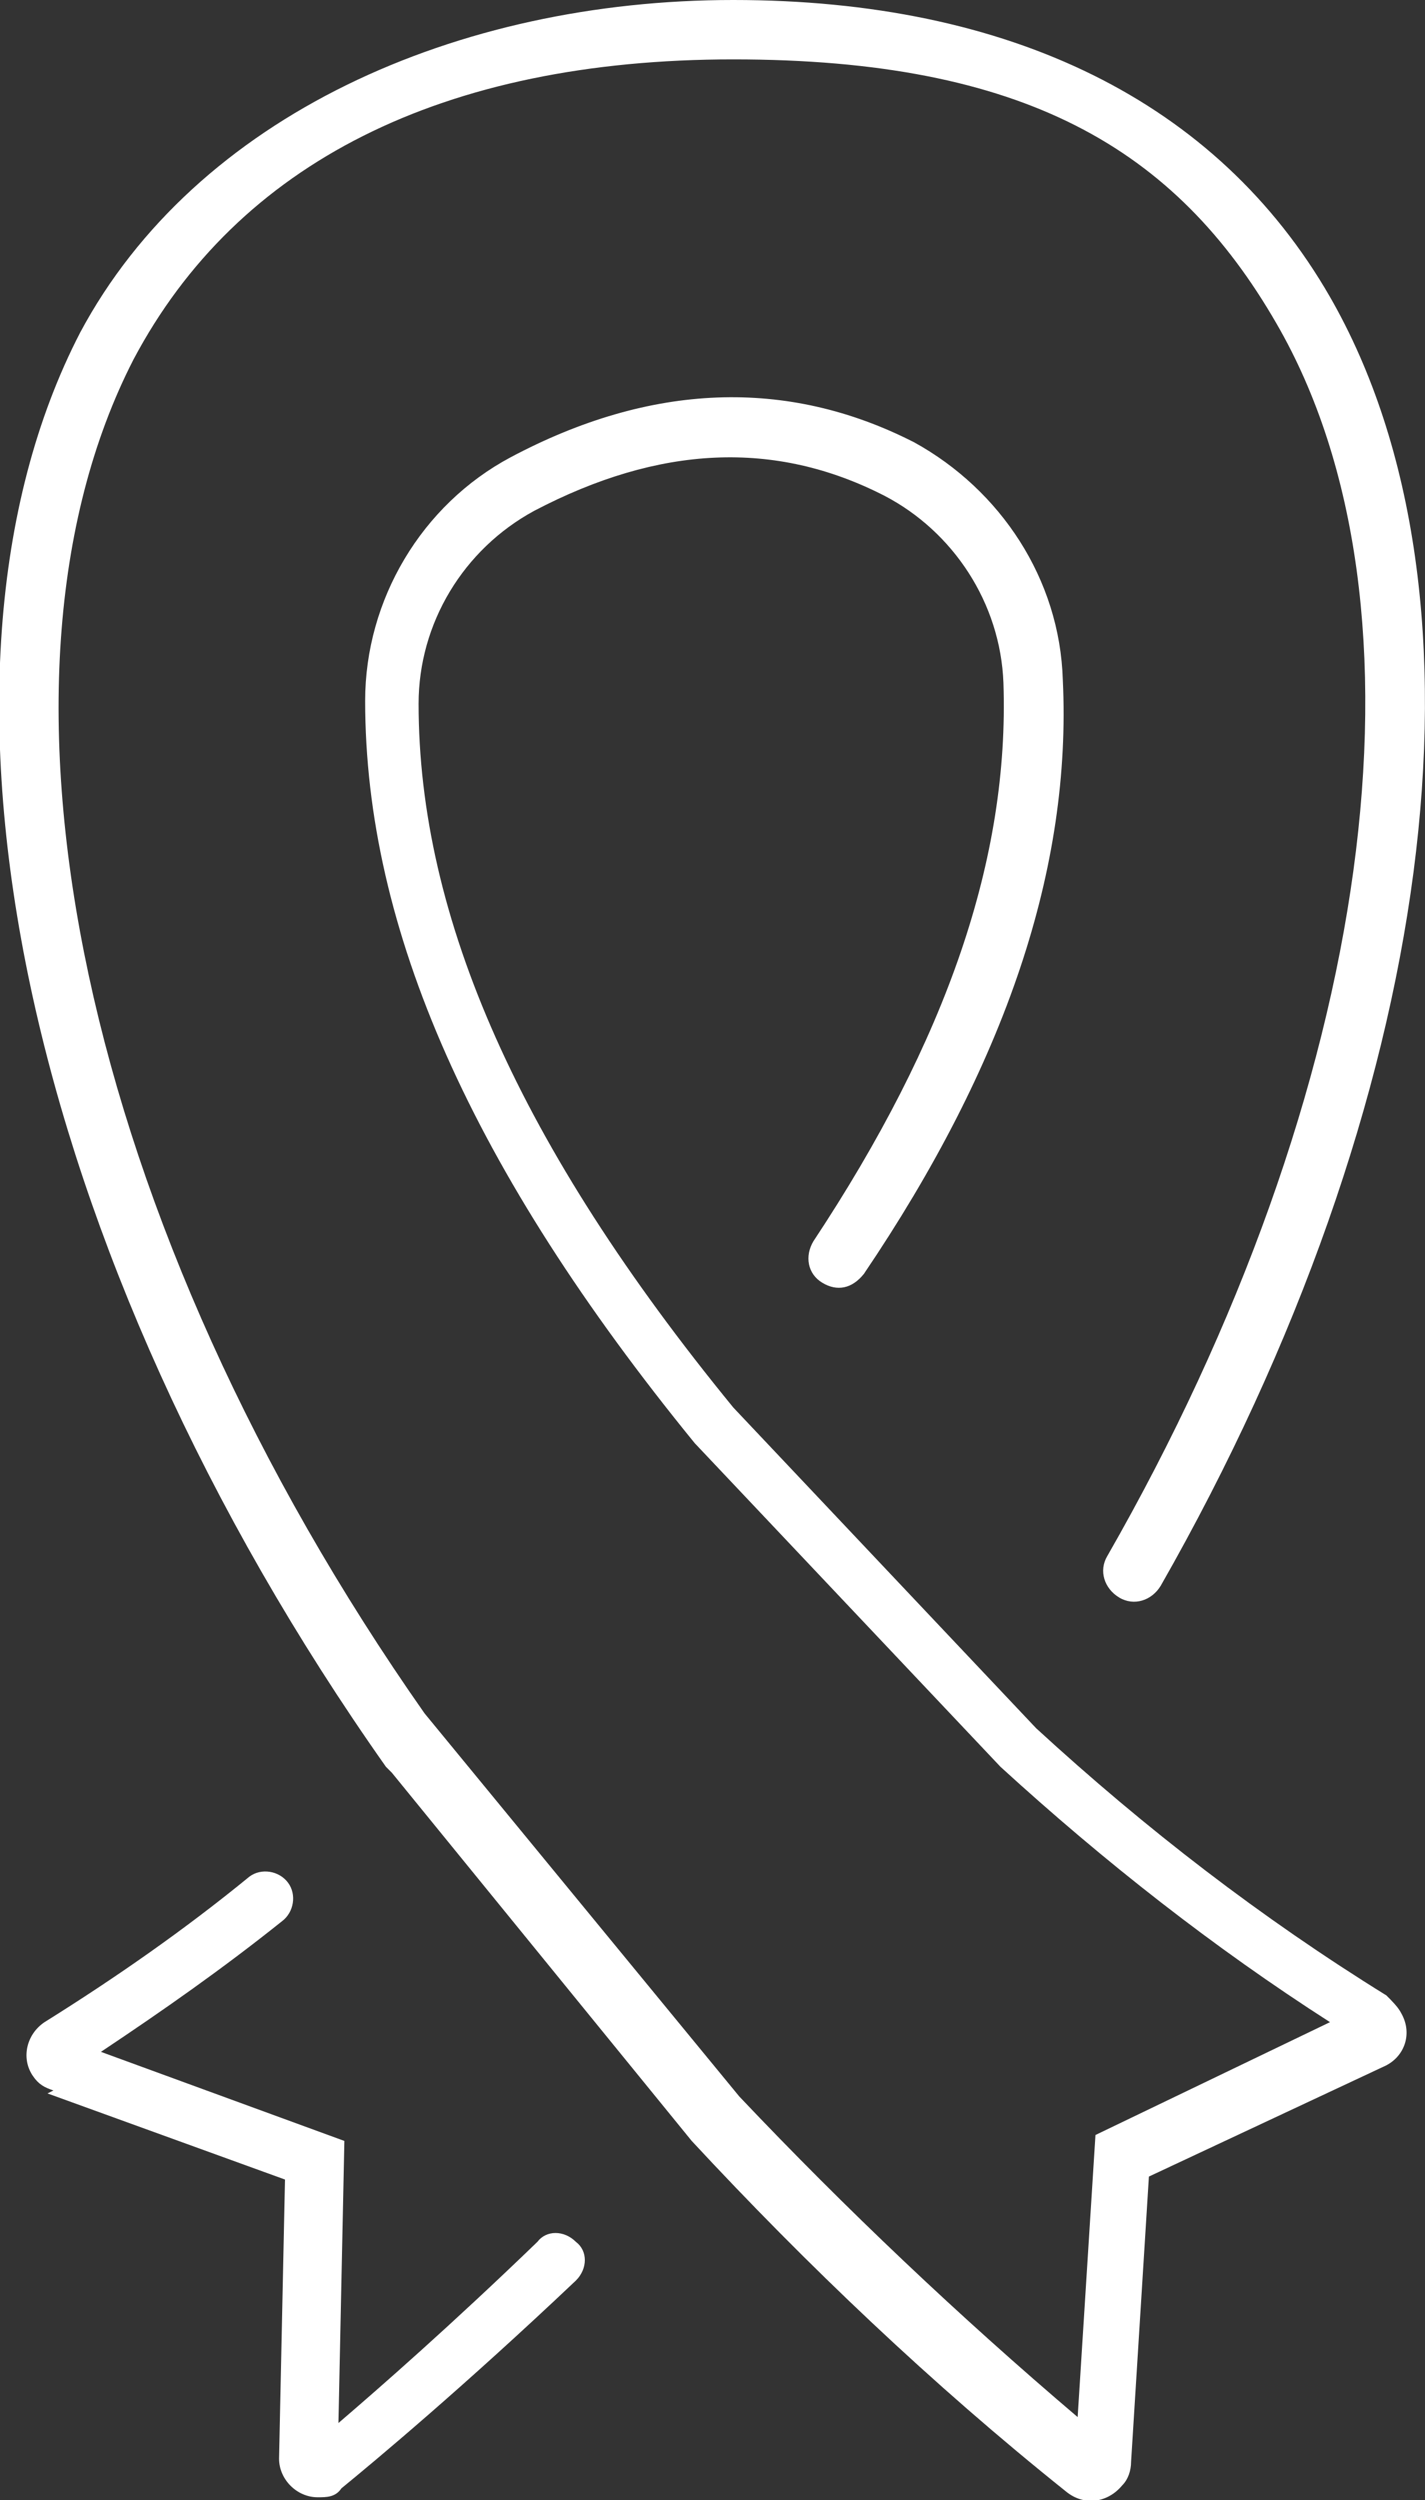 <?xml version="1.0" encoding="UTF-8"?>
<svg id="Ebene_1" xmlns="http://www.w3.org/2000/svg" version="1.1" xmlns:xlink="http://www.w3.org/1999/xlink" viewBox="0 0 48 84.2">
  <rect x="0" y="0" width="48" height="84.2" fill="#333333" stroke="none"/>
  <!-- Generator: Adobe Illustrator 29.2.1, SVG Export Plug-In . SVG Version: 2.1.0 Build 116)  -->
  <defs>
    <style>
      .st0 {
        fill: #fff;
      }
    </style>
  </defs>
  <path class="st0" d="M13.2,59.7l10.1,12.4c3.9,4.2,8.1,8.2,12.6,11.8.6.5,1.4.4,1.9-.2.2-.2.3-.5.3-.8l.6-9.6,7.9-3.7c.7-.3,1-1.1.6-1.8-.1-.2-.3-.4-.5-.6-4.2-2.6-8.1-5.6-11.8-9l-10.2-10.8c-7.2-8.8-10.6-16.5-10.6-23.7,0-2.7,1.5-5.2,3.9-6.5,4.2-2.2,8.1-2.4,11.8-.5,2.3,1.2,3.9,3.6,4,6.3.2,5.9-1.9,12-6.4,18.8-.3.5-.2,1.1.3,1.4.5.3,1,.2,1.4-.3,4.8-7.1,7-13.7,6.7-20-.1-3.4-2.1-6.4-5-8-4.3-2.2-8.9-2-13.6.5-3,1.6-4.9,4.8-4.9,8.2,0,7.7,3.6,15.8,11.1,25l10.3,10.9c3.5,3.2,7.2,6.1,11.1,8.6l-7.9,3.8-.6,9.5c-4-3.4-7.8-7-11.4-10.8l-10.6-12.9C2.8,41.3-1.1,23,4.5,12.1,8,5.5,14.9,2,24.7,2s14.9,3,18.3,8.9c5.5,9.5,3.3,25.8-5.7,41.5-.3.5-.1,1.1.4,1.4.5.3,1.1.1,1.4-.4,0,0,0,0,0,0,9.3-16.3,11.5-33.3,5.7-43.4C41,3.4,34,0,24.7,0S6.6,3.9,2.7,11.2c-6,11.6-1.9,31,10.3,48.3,0,0,.2.2.3.3"/>
  <path class="st0" d="M1.6,70.5l8,2.9-.2,9.4c0,.7.6,1.3,1.3,1.3.3,0,.6,0,.8-.3,1.1-.9,4.1-3.4,7.9-7,.4-.4.4-1,0-1.3-.4-.4-1-.4-1.3,0-2.9,2.8-5.3,4.9-6.7,6.1l.2-9.5-8.2-3c2.1-1.4,4.1-2.8,6.1-4.4.4-.3.5-.9.2-1.3-.3-.4-.9-.5-1.3-.2,0,0,0,0,0,0-2.2,1.8-4.5,3.4-6.9,4.9-.6.4-.8,1.2-.4,1.8.2.3.4.4.7.5"/>
</svg>